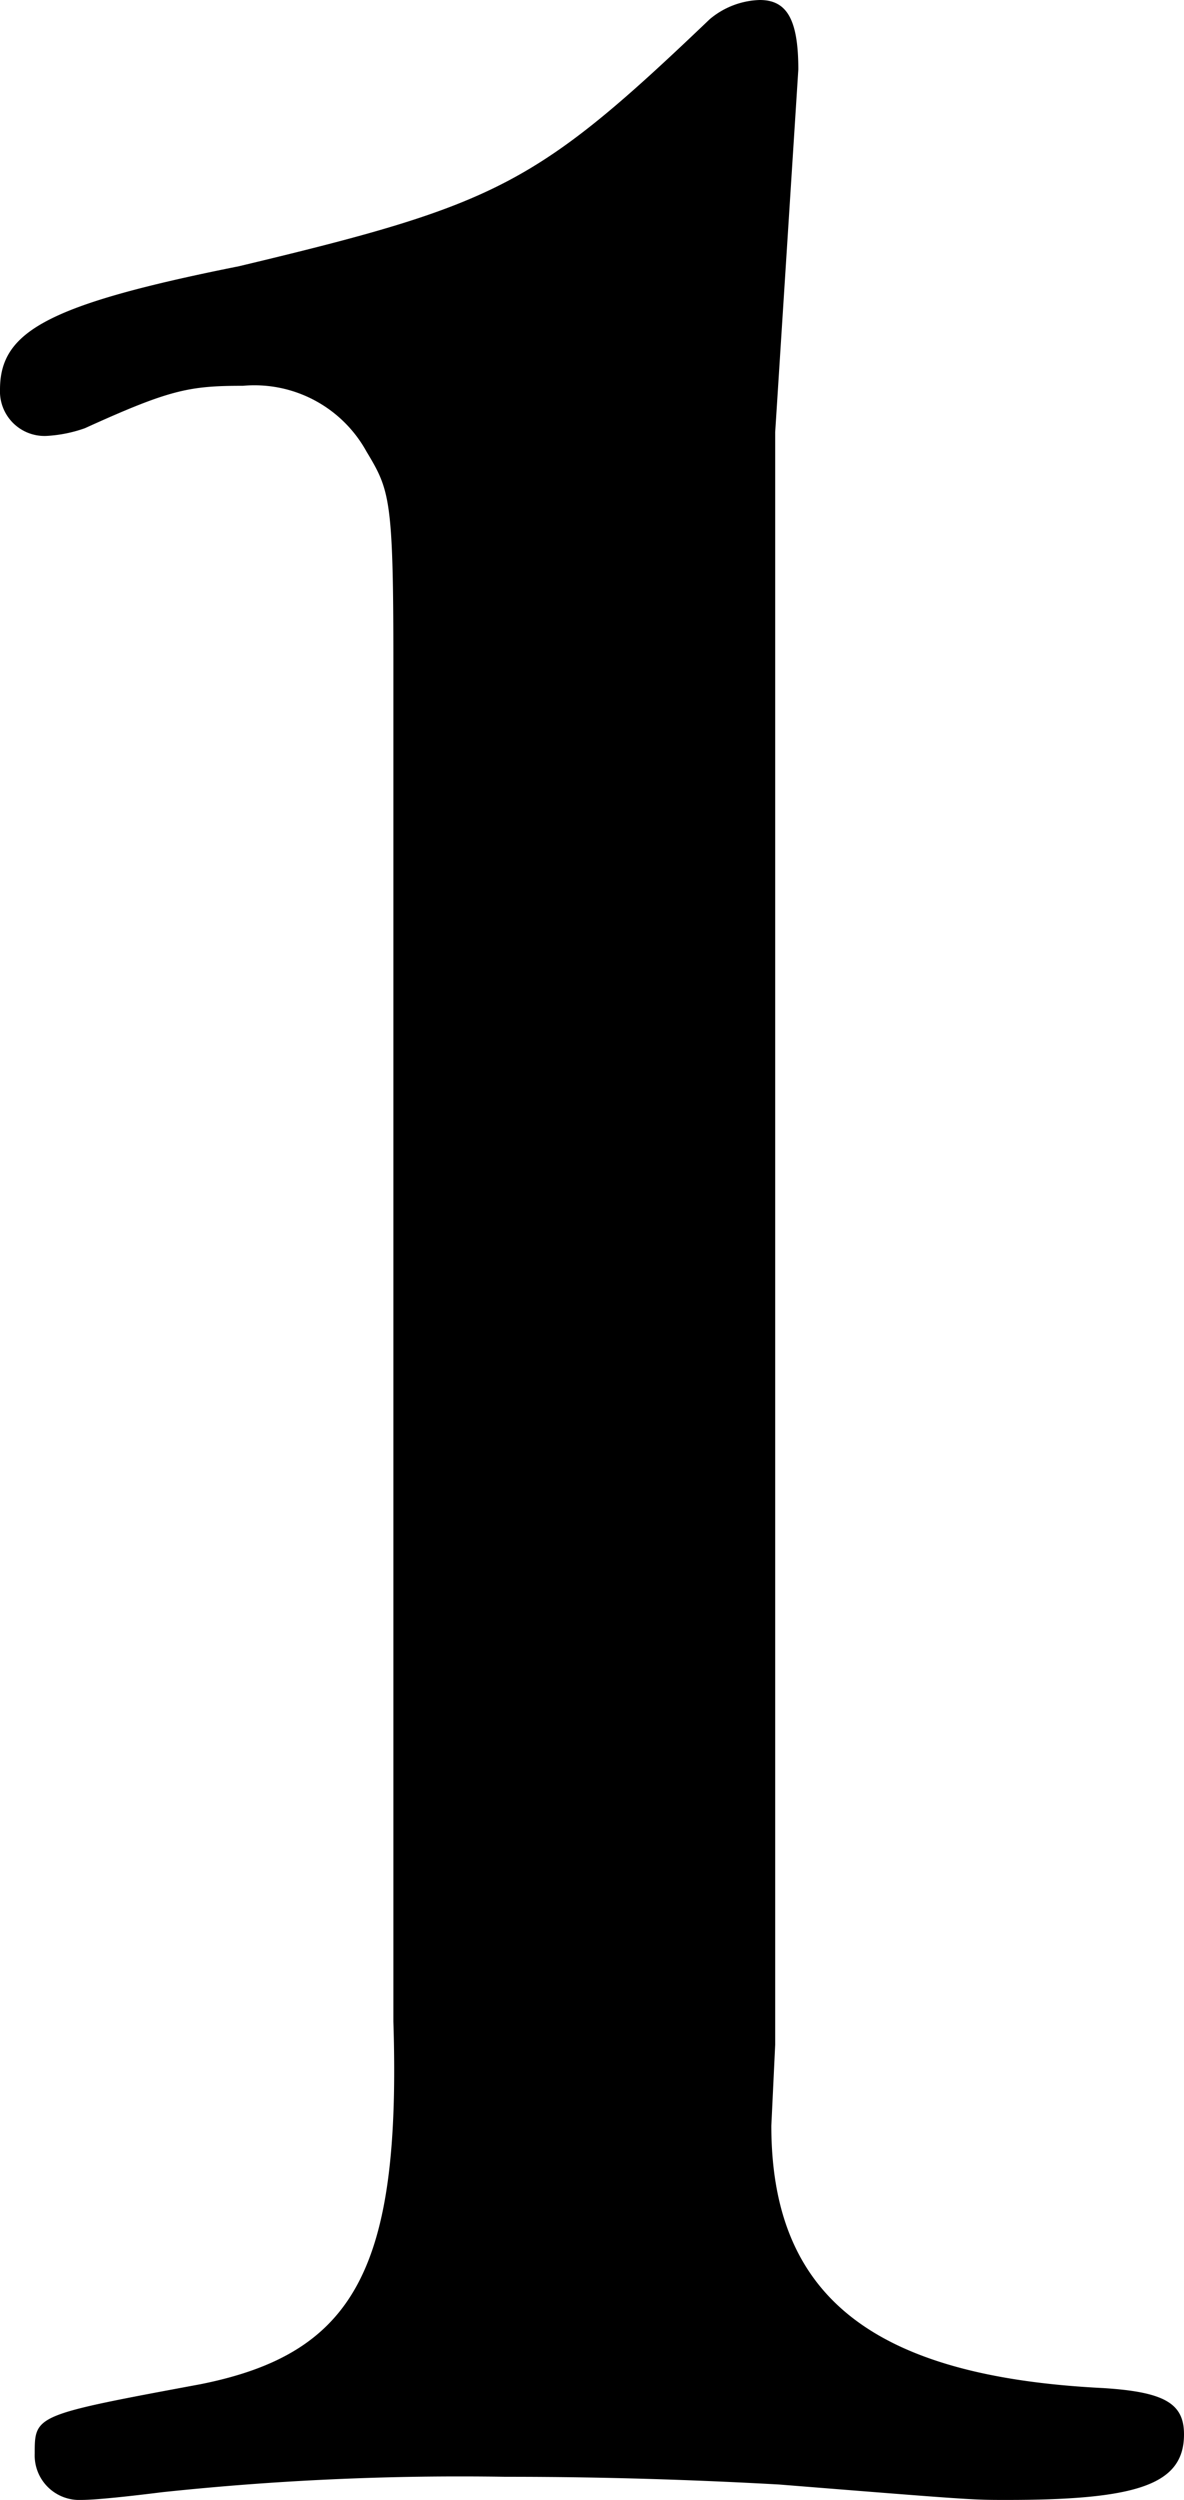 <svg xmlns="http://www.w3.org/2000/svg" width="30.7" height="64.8" viewBox="0 0 30.7 64.8">
  <path id="パス_219" data-name="パス 219" d="M6.6-53.3l.6-9.4c0-1.3-.3-1.8-1-1.8a2.106,2.106,0,0,0-1.3.5C.4-59.7-.6-59.2-7.3-57.6c-5,1-6.2,1.7-6.2,3.2a1.155,1.155,0,0,0,1.2,1.2,3.553,3.553,0,0,0,1-.2c2.2-1,2.7-1.1,4.1-1.1A3.317,3.317,0,0,1-4-52.8c.6,1,.7,1.2.7,5.4v35.3c.2,6.4-1,8.6-5,9.4-4.3.8-4.3.8-4.3,1.8A1.155,1.155,0,0,0-11.4.3c.4,0,1.3-.1,2.1-.2A73.092,73.092,0,0,1-.4-.3c2.9,0,5.3.1,7.1.2,5,.4,5,.4,5.9.4,3.4,0,4.6-.4,4.6-1.7,0-.8-.5-1.1-2.1-1.2C9.1-2.9,6.5-5,6.5-9.4l.1-2.1Z" transform="translate(13.5 64.5)"/>
</svg>
